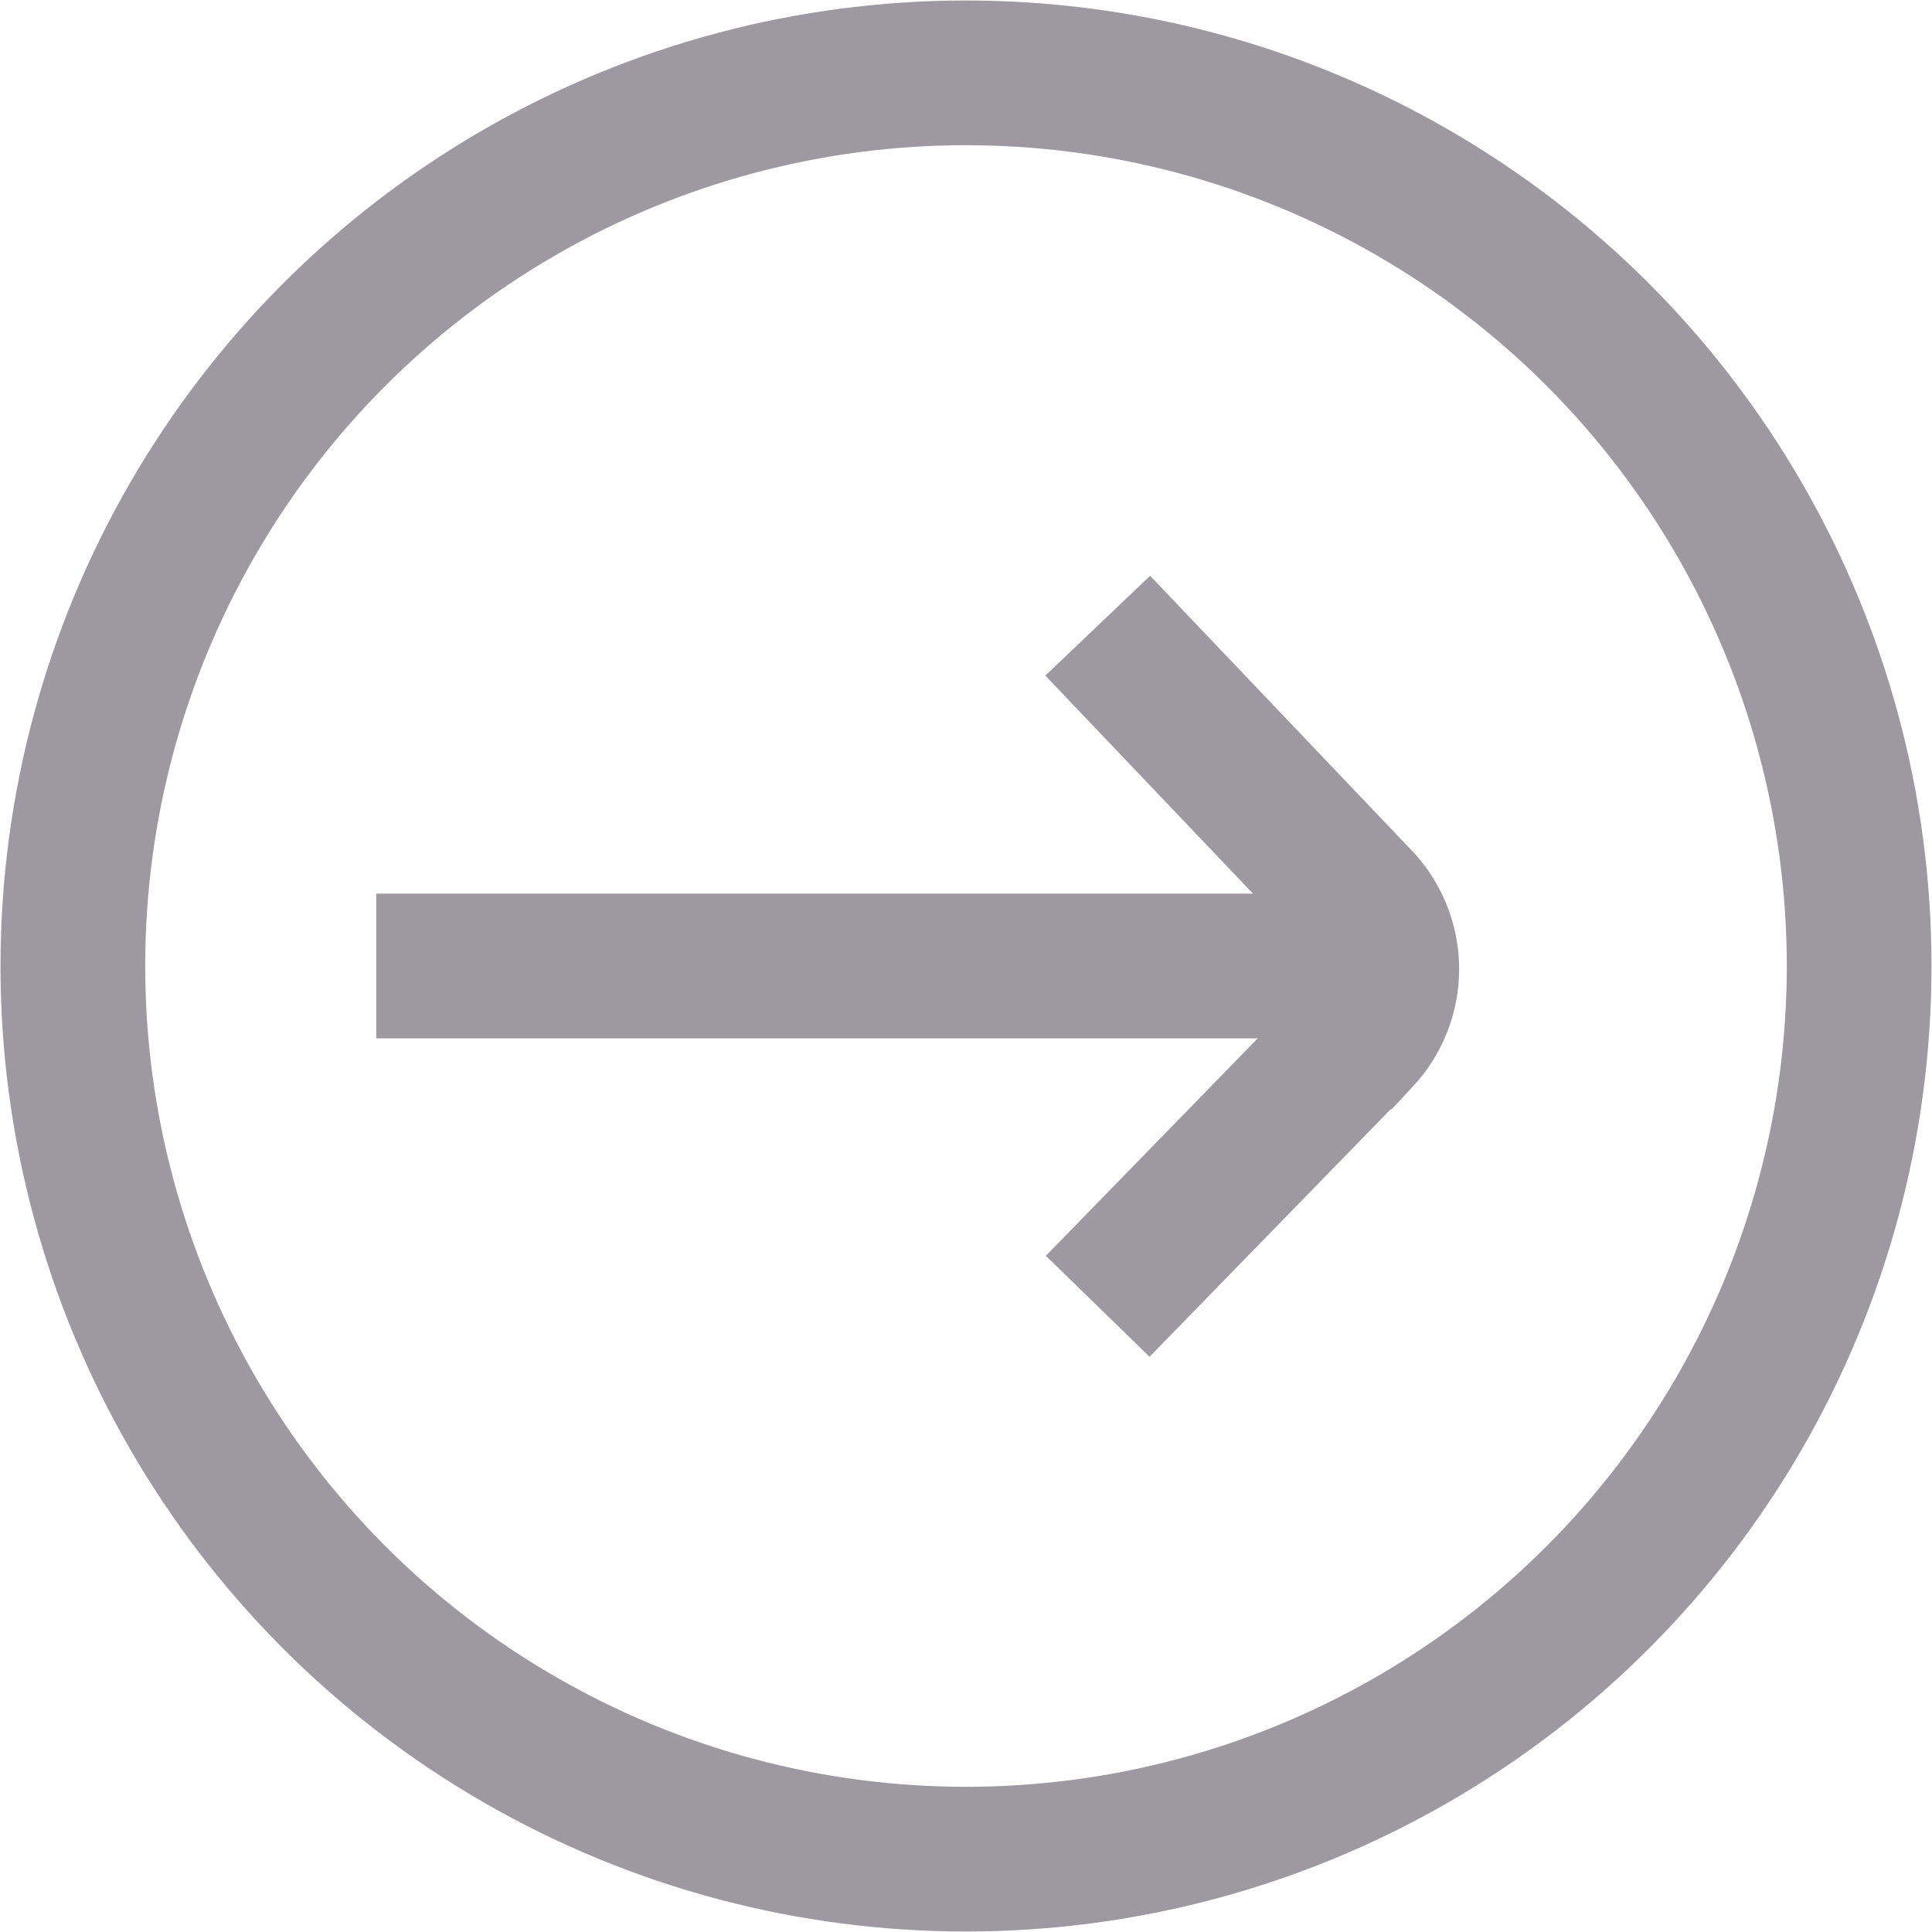 <svg xmlns="http://www.w3.org/2000/svg" width="19.36" height="19.36" viewBox="0 0 19.36 19.36"><defs><style>.cls-1{fill:none;stroke:#9d98a1;stroke-width:1.45px;}</style></defs><title>Asset 2</title><g id="Layer_2" data-name="Layer 2"><g id="Layer_1-2" data-name="Layer 1"><circle class="cls-1" cx="9.68" cy="9.68" r="8.95"/><line class="cls-1" x1="3.77" y1="9.68" x2="14.14" y2="9.68"/><path class="cls-1" d="M11,13.09l2.63-2.7A1,1,0,0,0,13.6,9L11,6.27"/></g></g></svg>